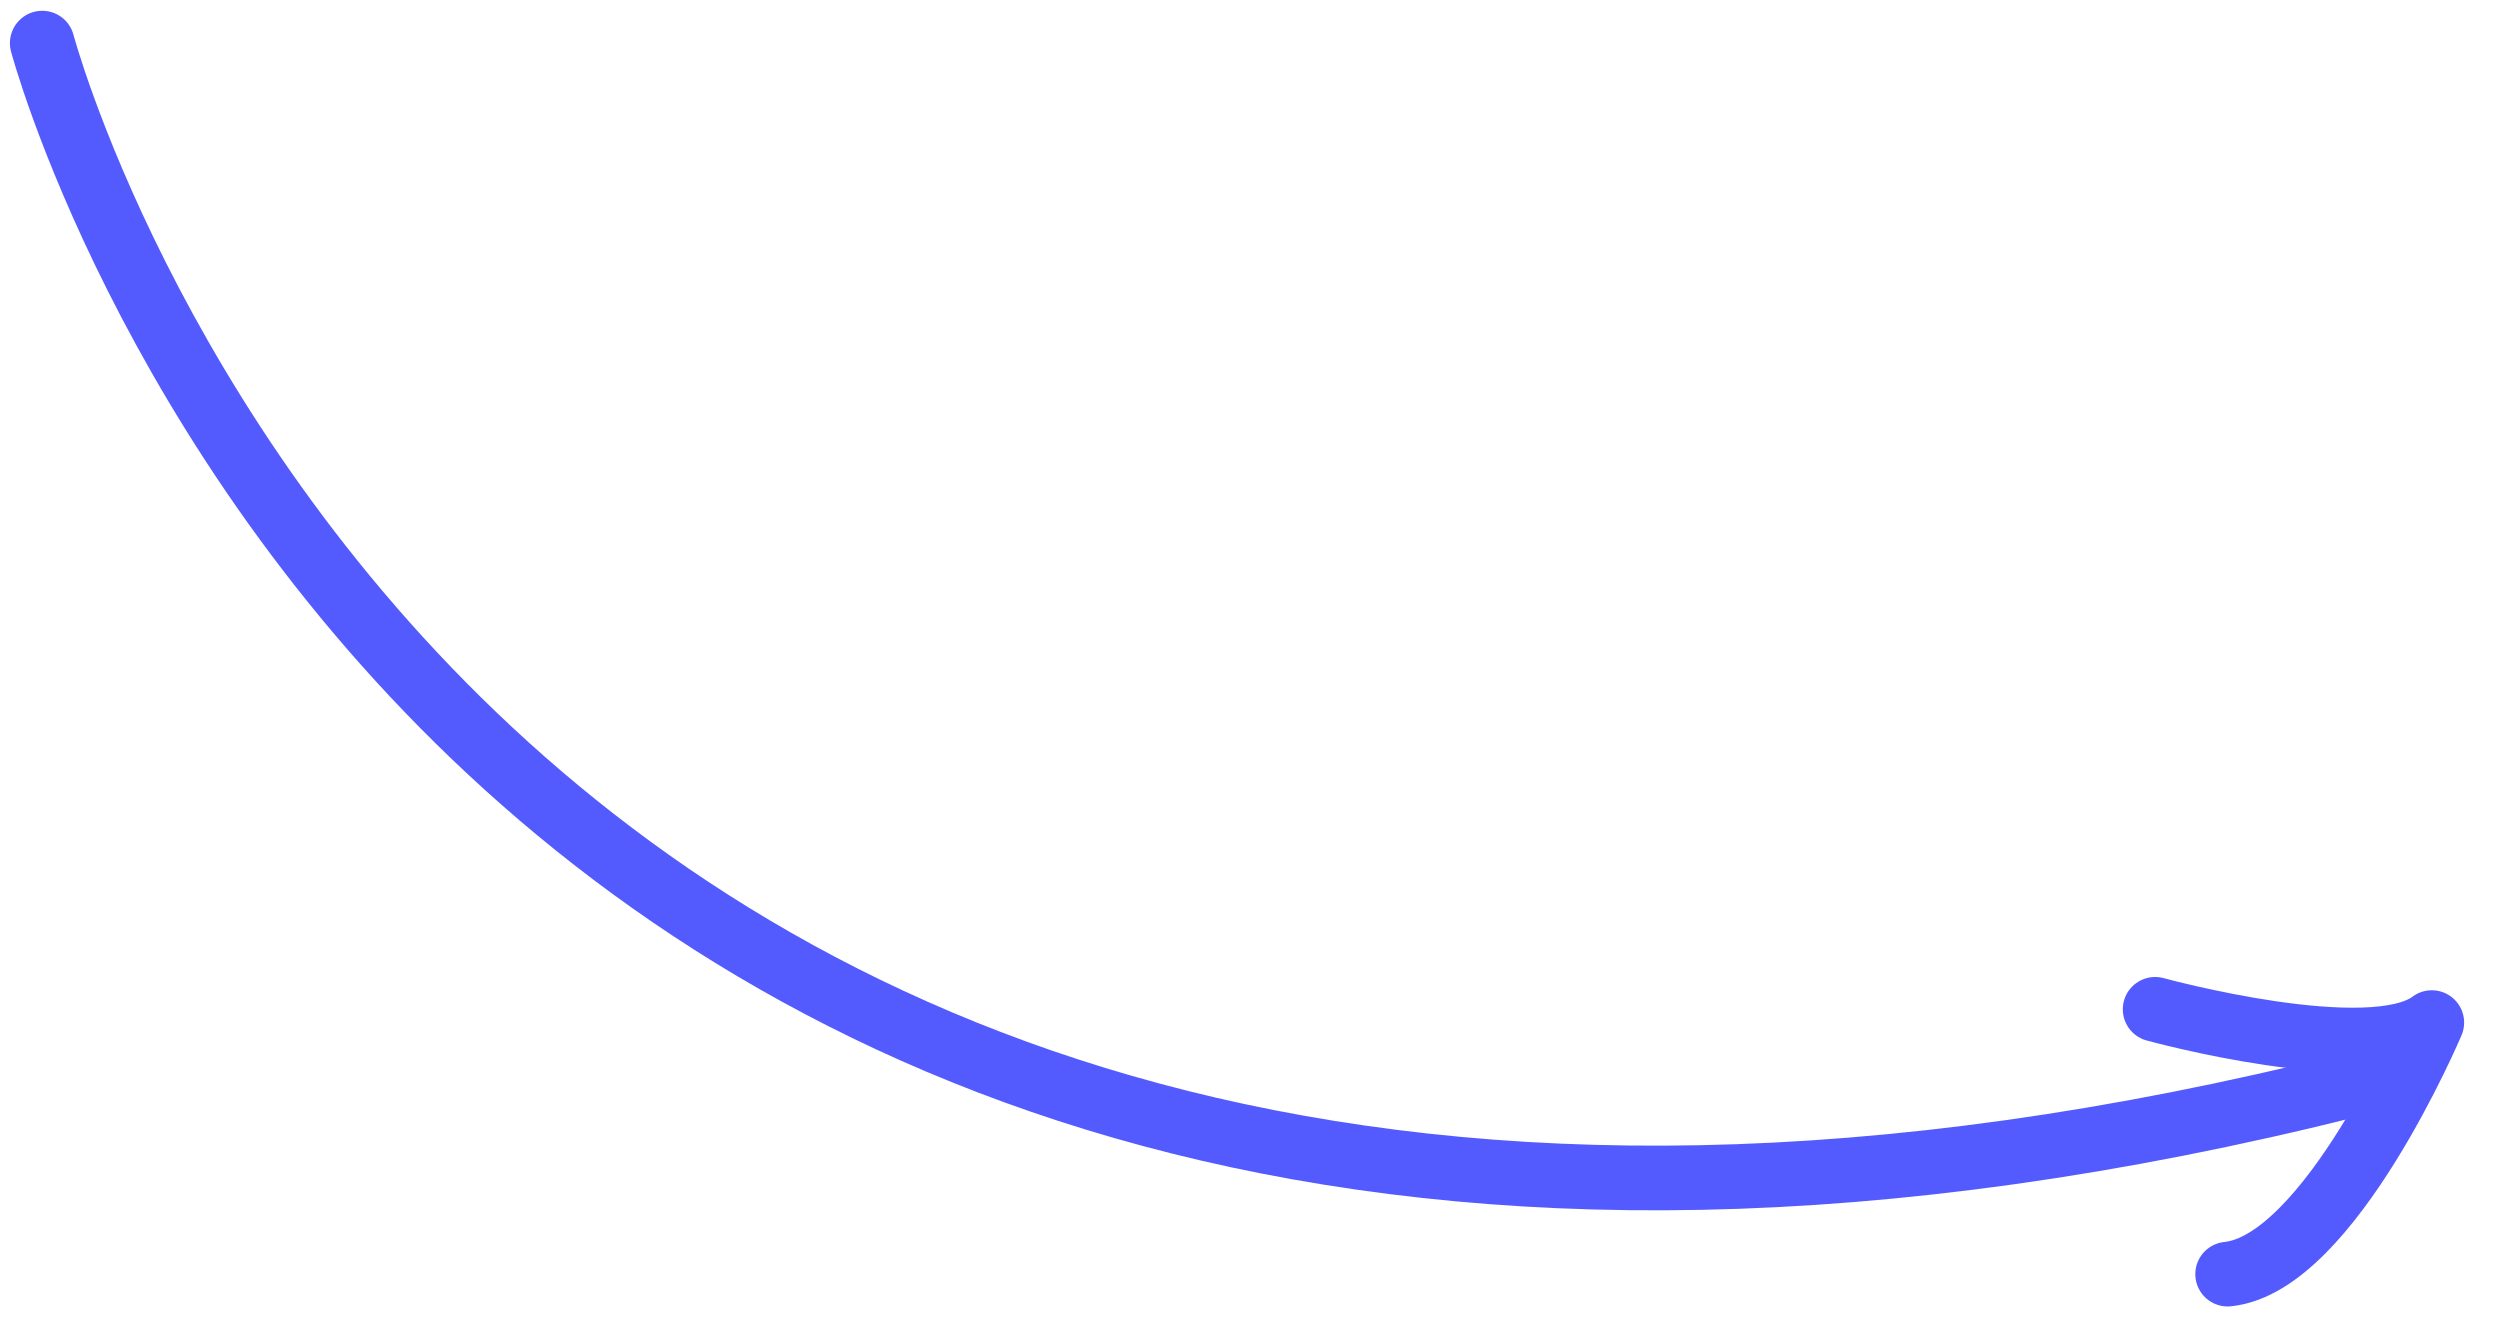 <svg xmlns="http://www.w3.org/2000/svg" width="58" height="31" viewBox="0 0 58 31" fill="none"><path d="M49.999 23.416C49.999 23.416 55.011 24.789 56.418 23.724C56.418 23.724 54.05 29.32 51.681 29.56" stroke="#545BFE" stroke-width="1.5" stroke-miterlimit="10" stroke-linecap="round" stroke-linejoin="round"></path><path d="M0.98 1C0.98 1 10.489 36.837 55.629 24.892" stroke="#545BFE" stroke-width="1.5" stroke-miterlimit="10" stroke-linecap="round" stroke-linejoin="round"></path></svg>